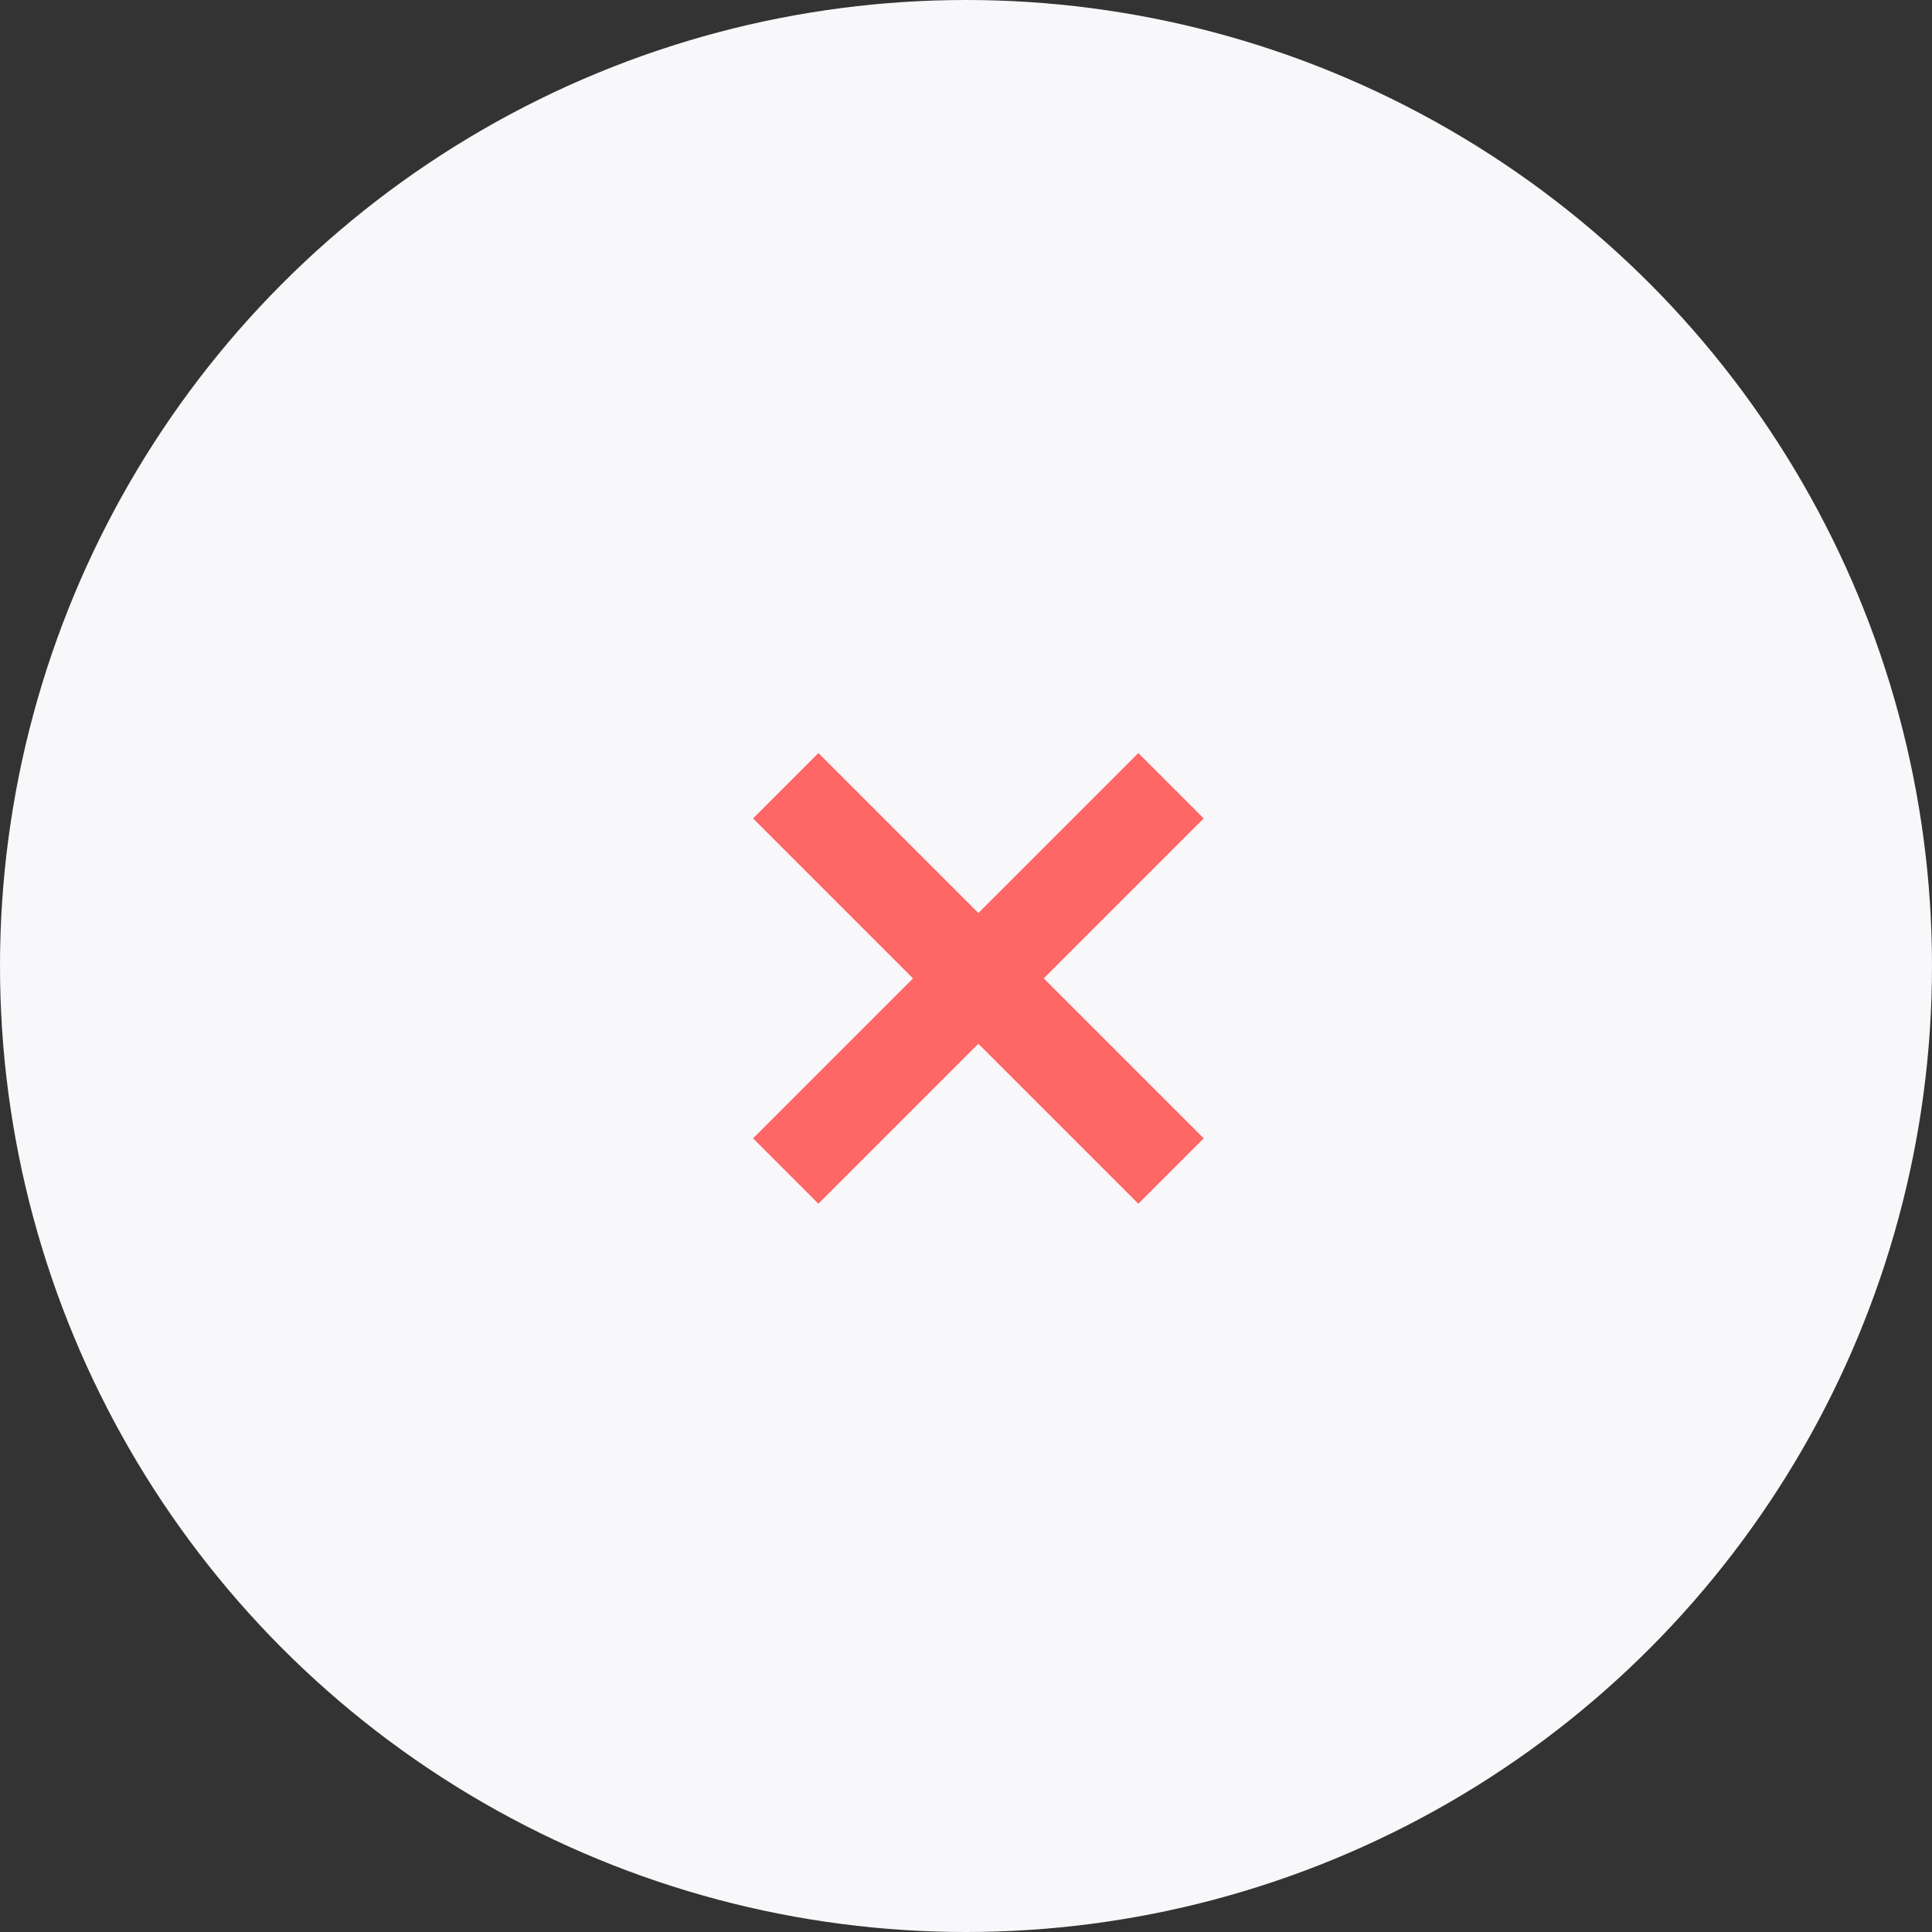 <?xml version="1.0" encoding="UTF-8"?> <svg xmlns="http://www.w3.org/2000/svg" width="156" height="156" viewBox="0 0 156 156" fill="none"><rect x="0" y="0" width="156" height="156" fill="#333333" stroke="none"/> <circle cx="78" cy="78" r="78" fill="#F8F8FB"></circle> <path d="M60.804 91.916L91.916 60.804L97.196 66.084L66.084 97.196L60.804 91.916ZM60.804 66.084L66.084 60.804L97.196 91.916L91.916 97.196L60.804 66.084Z" fill="#FF6666"></path> </svg> 